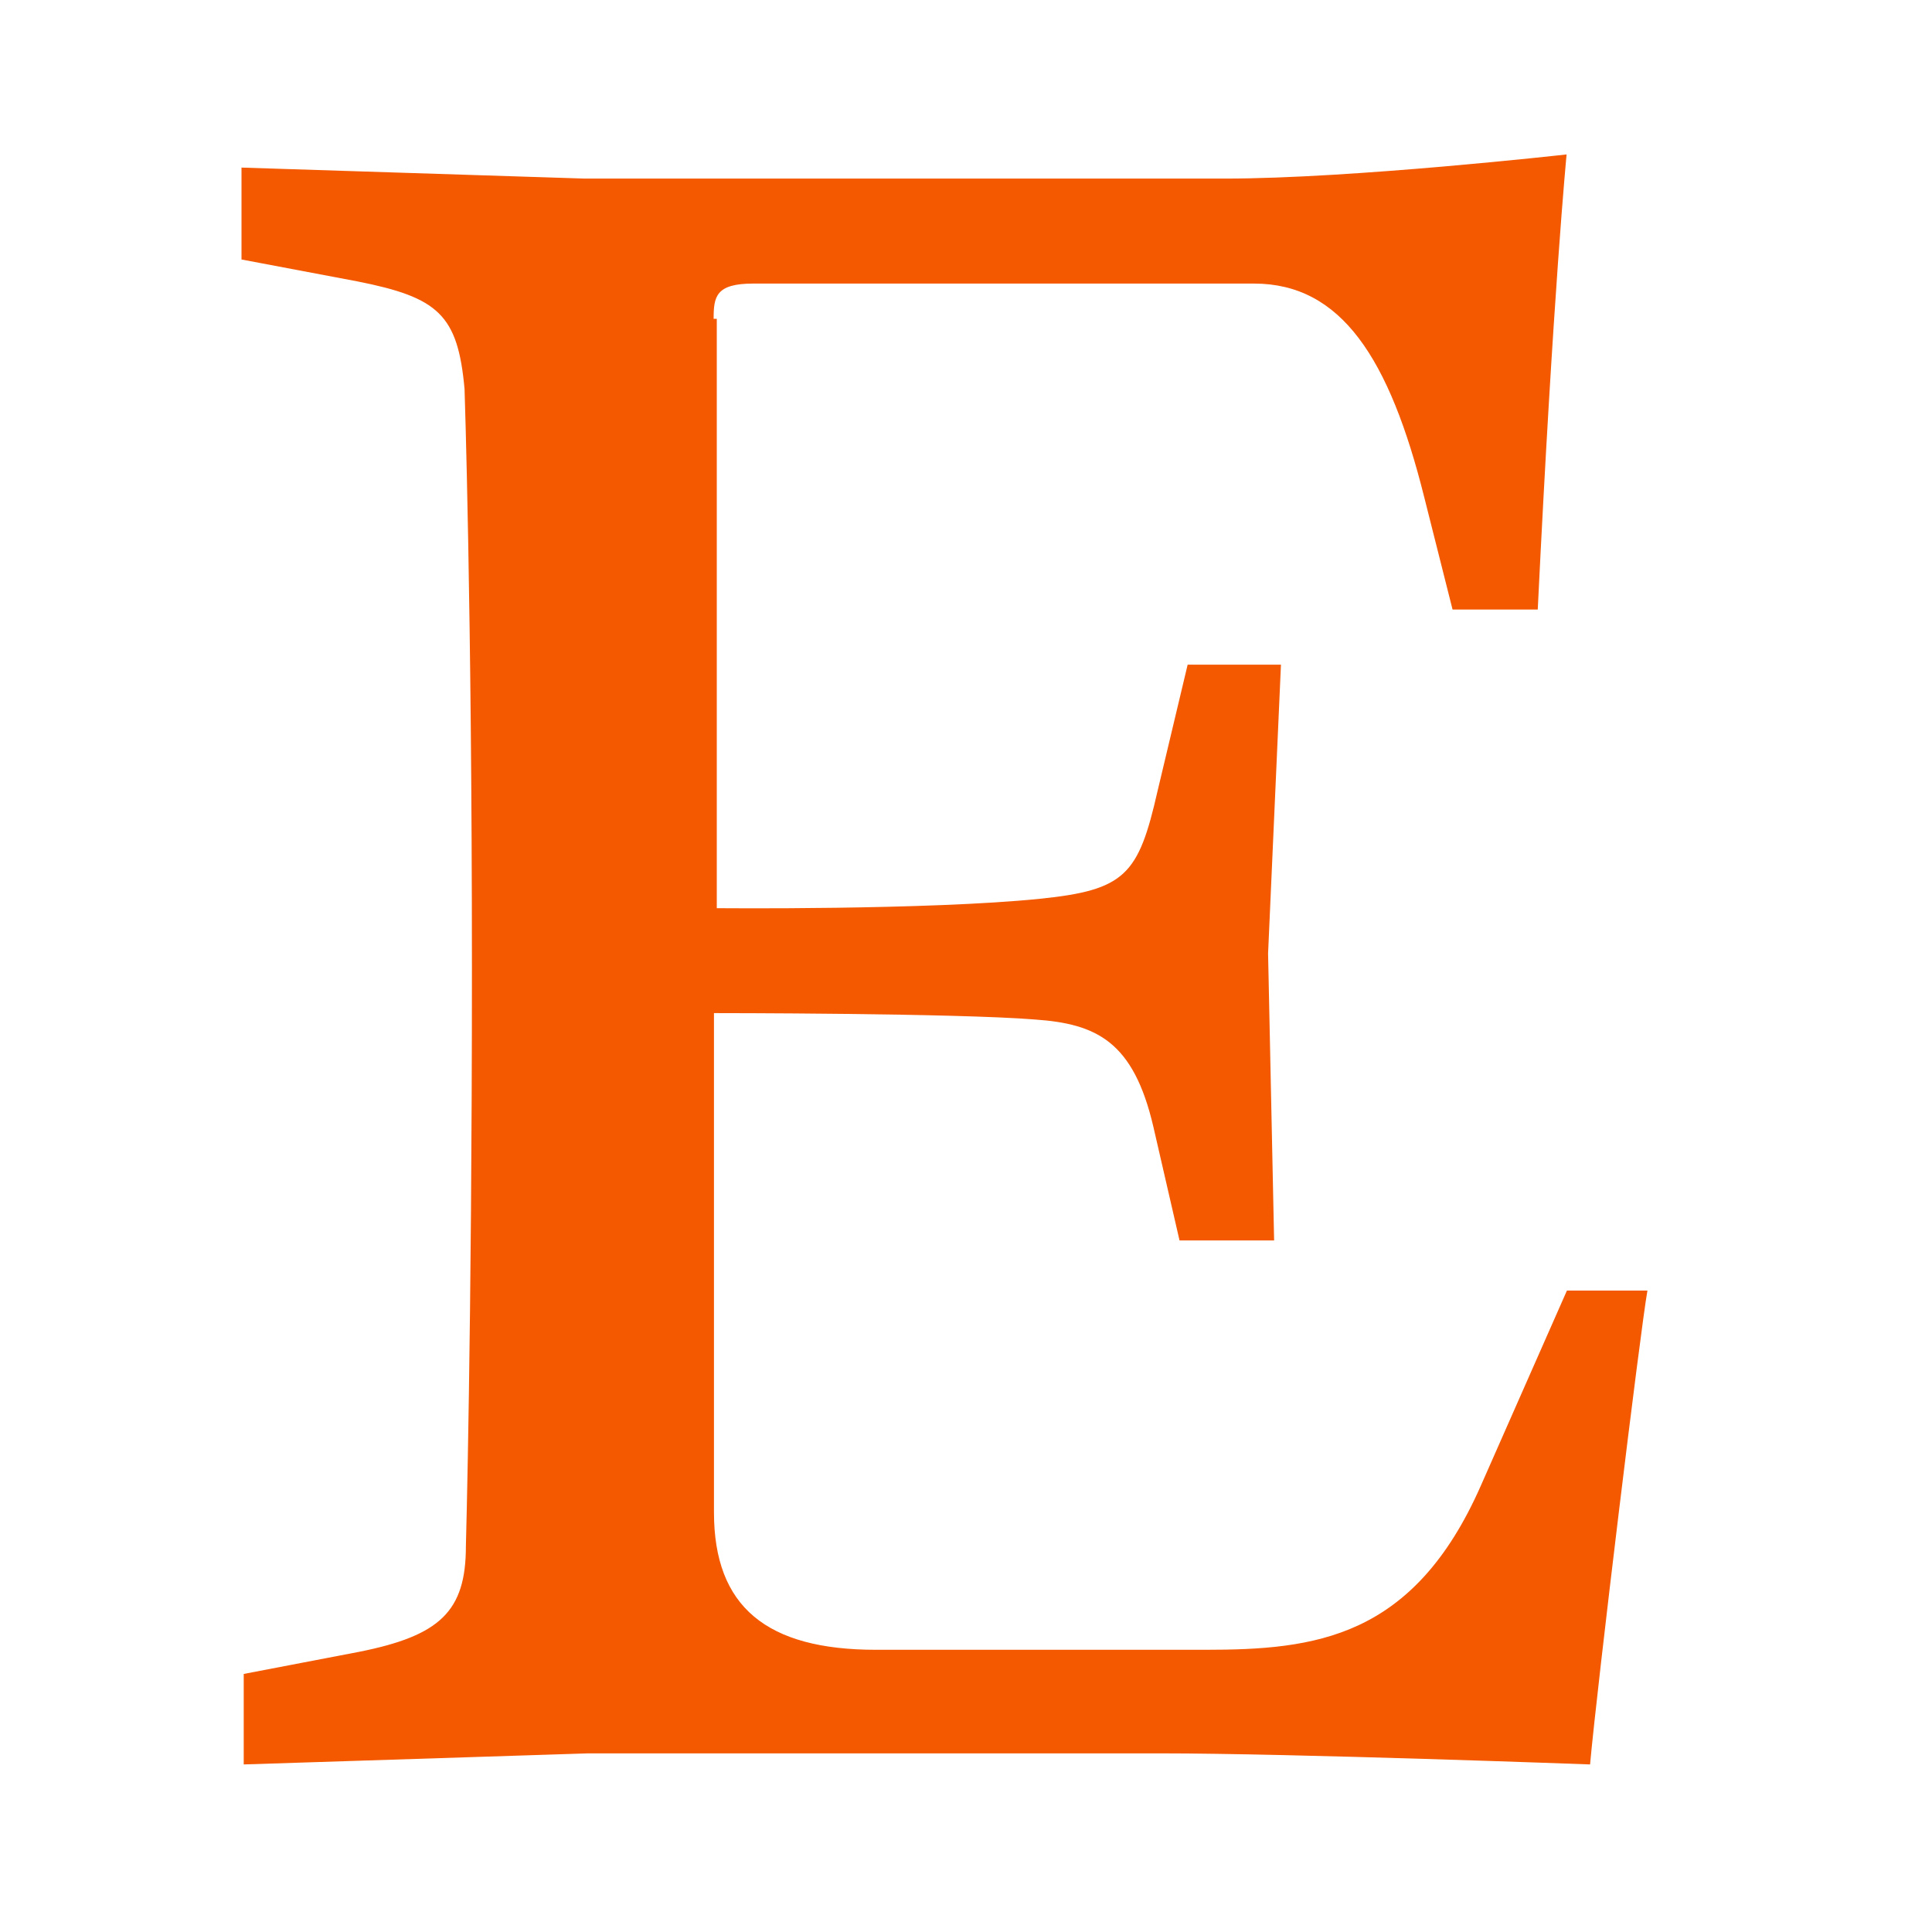 <svg width="250" height="250" viewBox="0 0 250 250" fill="none" xmlns="http://www.w3.org/2000/svg">
<g filter="url(#filter0_ii_4485_42214)">
<path d="M92.344 41.208C92.344 38.387 92.63 36.694 97.465 36.694H162.266C173.55 36.694 179.8 46.329 184.314 64.411L187.96 78.873H198.984C200.981 37.831 202.717 19.984 202.717 19.984C202.717 19.984 174.974 23.109 158.533 23.109H75.642L31.25 21.685V33.578L46.224 36.407C56.727 38.491 59.245 40.713 60.113 50.349C60.113 50.349 61.068 78.734 61.068 125.348C61.068 172.093 60.286 200.088 60.286 200.088C60.286 208.534 56.901 211.659 46.484 213.743L31.537 216.607V228.317L76.068 226.885H150.286C167.083 226.885 205.755 228.317 205.755 228.317C206.667 218.161 212.266 172.067 213.177 166.998H202.76L191.615 192.258C182.891 212.05 170.122 213.482 155.938 213.482H113.351C99.201 213.482 92.387 207.927 92.387 195.687V131.095C92.387 131.095 123.811 131.095 133.967 131.928C141.884 132.484 146.667 134.75 149.245 145.8L152.63 160.513H164.87L164.089 123.378L165.755 86.008H153.681L149.774 102.414C147.318 113.213 145.608 115.175 134.549 116.303C120.087 117.779 92.752 117.519 92.752 117.519V41.251H92.318L92.344 41.208Z" fill="#F45900"/>
</g>
<defs>
<filter id="filter0_ii_4485_42214" x="31.25" y="15.984" width="181.927" height="216.333" filterUnits="userSpaceOnUse" color-interpolation-filters="sRGB">
<feFlood flood-opacity="0" result="BackgroundImageFix"/>
<feBlend mode="normal" in="SourceGraphic" in2="BackgroundImageFix" result="shape"/>
<feColorMatrix in="SourceAlpha" type="matrix" values="0 0 0 0 0 0 0 0 0 0 0 0 0 0 0 0 0 0 127 0" result="hardAlpha"/>
<feOffset dy="-4"/>
<feGaussianBlur stdDeviation="2"/>
<feComposite in2="hardAlpha" operator="arithmetic" k2="-1" k3="1"/>
<feColorMatrix type="matrix" values="0 0 0 0 1 0 0 0 0 0.62 0 0 0 0 0.4 0 0 0 0.6 0"/>
<feBlend mode="normal" in2="shape" result="effect1_innerShadow_4485_42214"/>
<feColorMatrix in="SourceAlpha" type="matrix" values="0 0 0 0 0 0 0 0 0 0 0 0 0 0 0 0 0 0 127 0" result="hardAlpha"/>
<feOffset dy="4"/>
<feGaussianBlur stdDeviation="2"/>
<feComposite in2="hardAlpha" operator="arithmetic" k2="-1" k3="1"/>
<feColorMatrix type="matrix" values="0 0 0 0 0.4 0 0 0 0 0.145 0 0 0 0 0 0 0 0 0.6 0"/>
<feBlend mode="normal" in2="effect1_innerShadow_4485_42214" result="effect2_innerShadow_4485_42214"/>
</filter>
</defs>
</svg>
